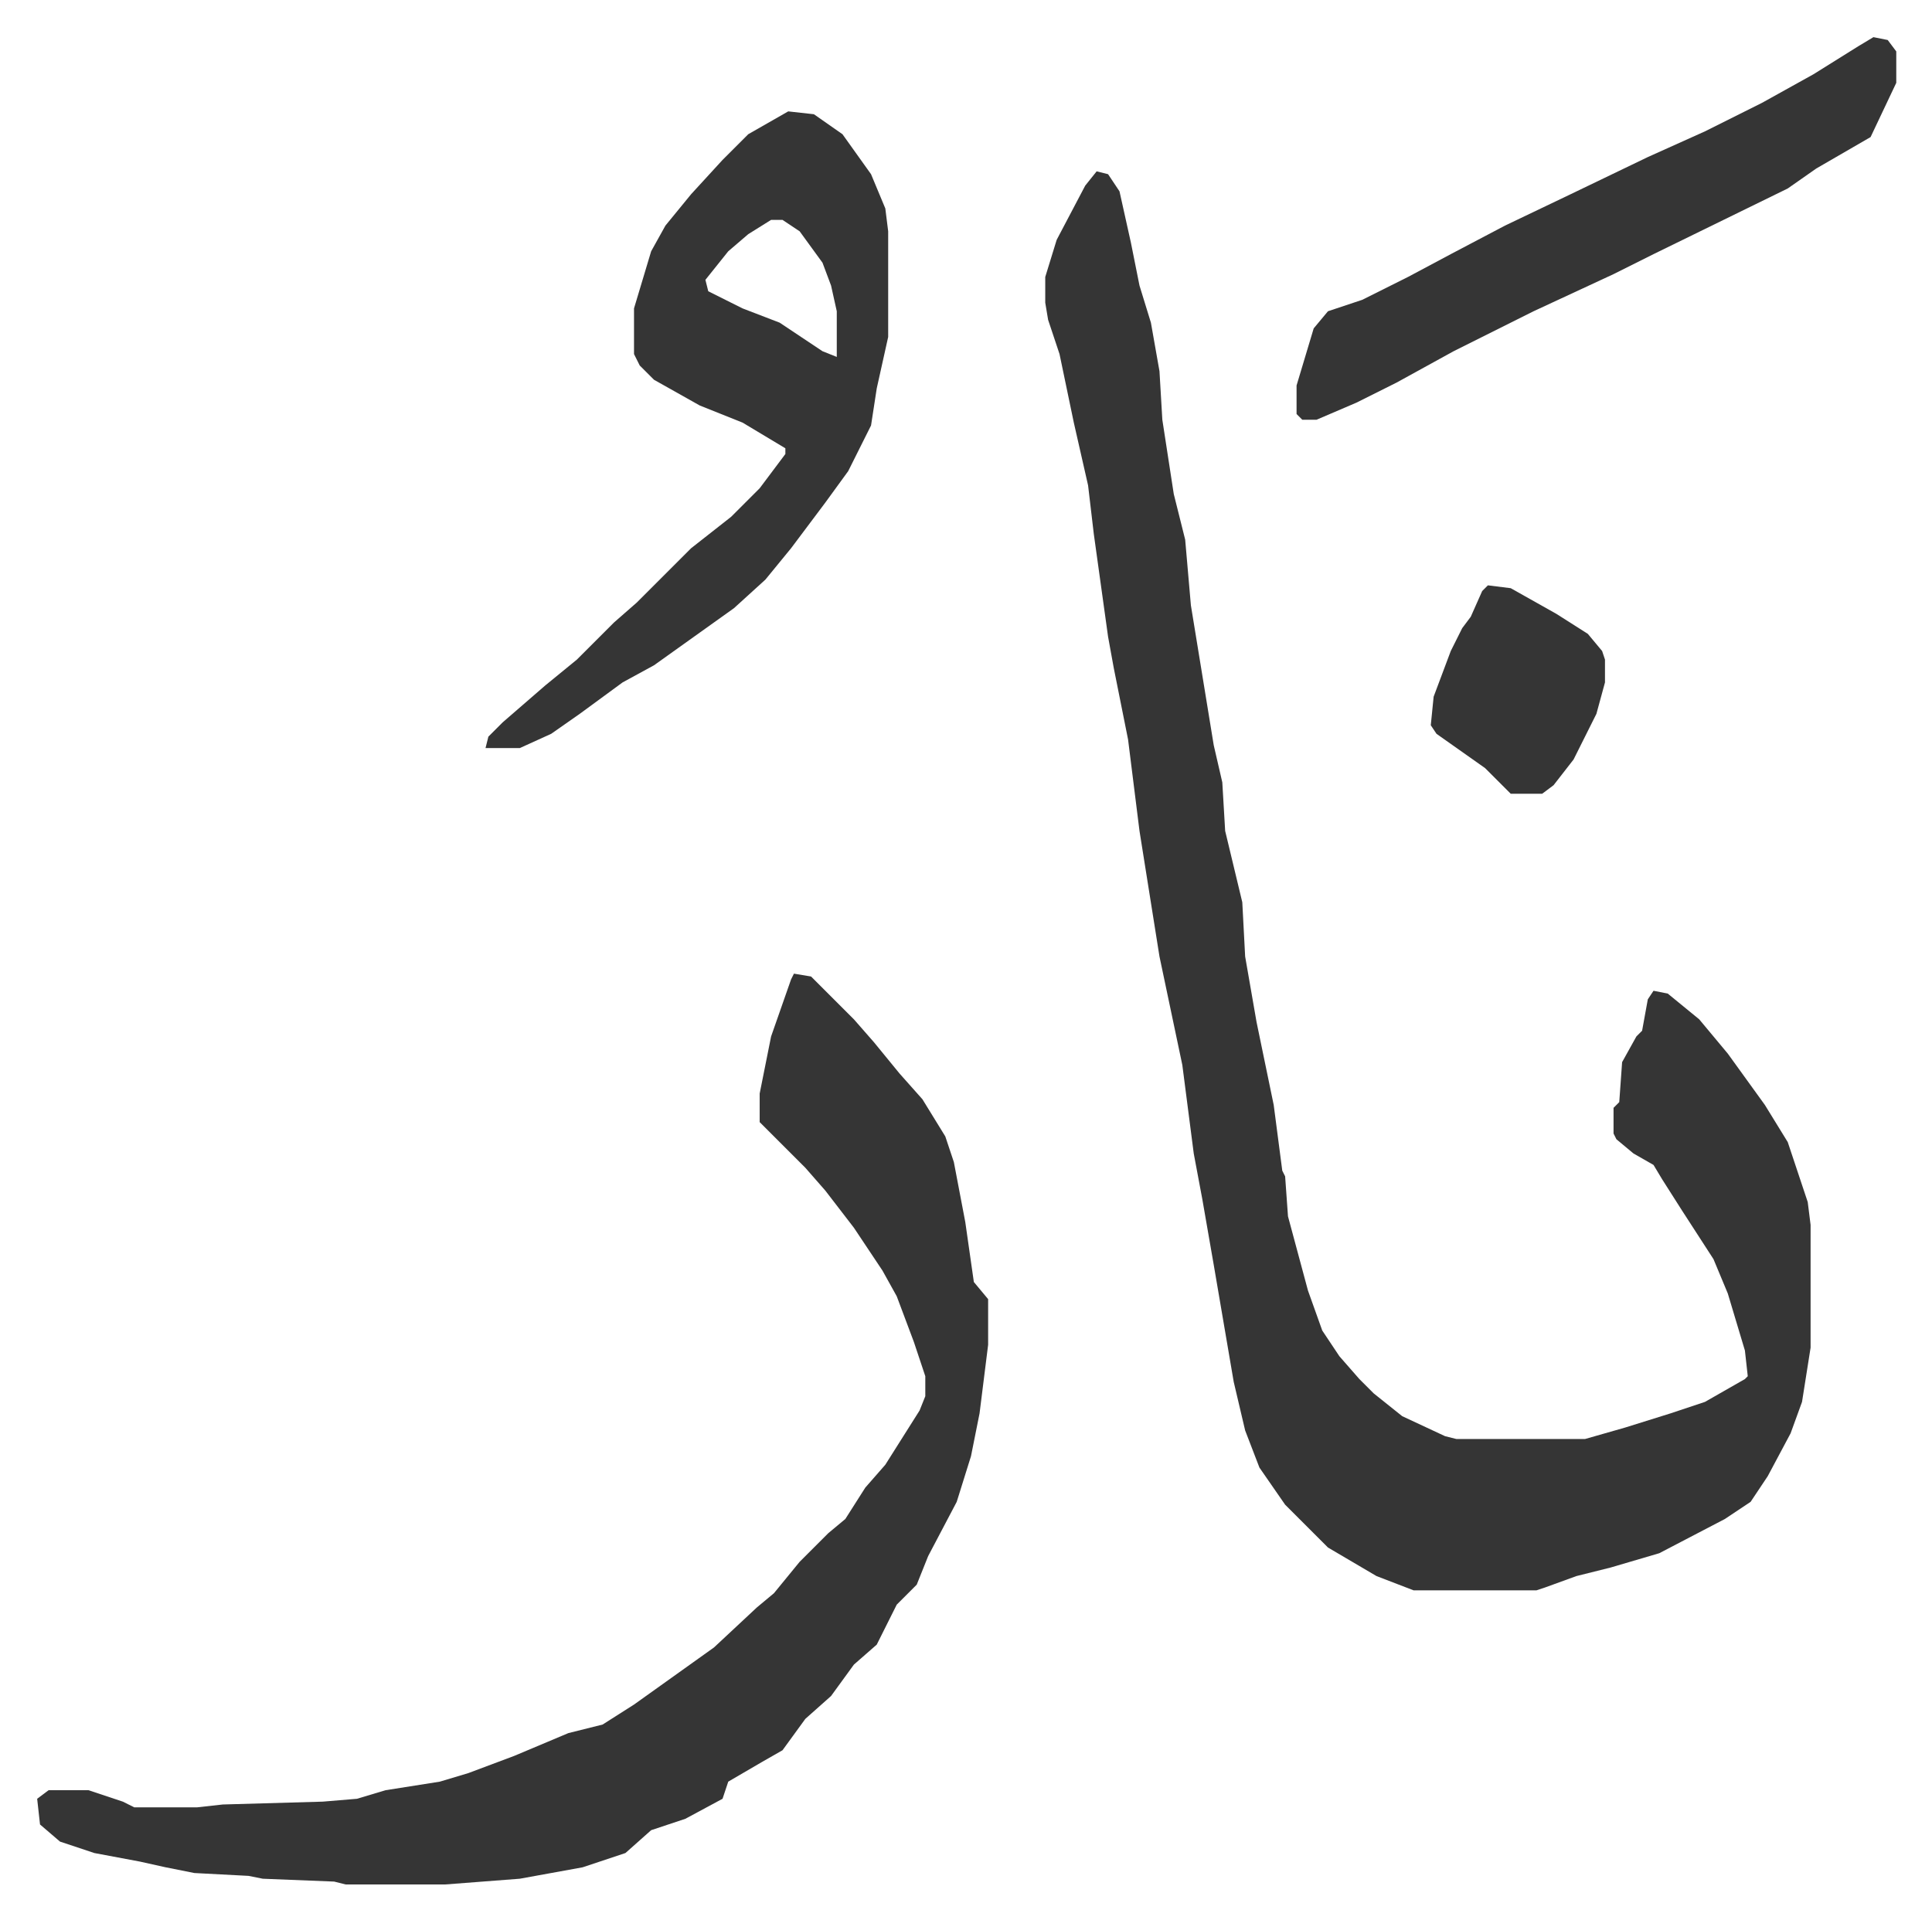 <svg xmlns="http://www.w3.org/2000/svg" role="img" viewBox="-13.01 422.99 676.52 672.52"><path fill="#353535" id="rule_normal" d="M371 483l4 1 4 6 4 18 3 15 4 13 3 17 1 17 4 26 4 16 2 23 8 49 3 13 1 17 6 25 1 19 4 23 6 29 3 23 1 2 1 14 7 26 5 14 6 9 7 8 5 5 10 8 15 7 4 1h45l14-4 16-5 12-4 14-8 1-1-1-9-6-20-5-12-11-17-7-11-3-5-7-4-6-5-1-2v-9l2-2 1-14 5-9 2-2 2-11 2-3 5 1 11 9 10 12 13 18 8 13 7 21 1 8v43l-3 19-4 11-8 15-6 9-9 6-23 12-17 5-12 3-11 4-3 1h-43l-13-5-17-10-10-10-5-5-9-13-5-13-4-17-7-41-4-23-3-16-4-31-8-38-7-44-4-32-5-25-2-11-5-36-2-17-5-22-5-24-4-12-1-6v-9l4-13 10-19zM265 764l6 1 15 15 7 8 9 11 8 9 8 13 3 9 4 21 3 21 5 6v16l-3 24-3 15-5 16-10 19-4 10-7 7-7 14-8 7-8 11-9 8-8 11-7 4-12 7-2 6-13 7-12 4-9 8-15 5-22 4-26 2h-35l-4-1-25-1-5-1-19-1-10-2-9-2-16-3-12-4-7-6-1-9 4-3h14l12 4 4 2h22l9-1 35-1 12-1 10-3 19-3 10-3 16-6 19-8 12-3 11-7 14-10 14-10 15-14 6-5 9-11 10-10 6-5 7-11 7-8 12-19 2-5v-7l-4-12-6-16-5-9-10-15-10-13-7-8-16-16v-10l4-20 7-20zm-2-302l9 1 10 7 10 14 5 12 1 8v37l-4 18-2 13-8 16-8 11-12 16-9 11-11 10-14 10-14 10-11 6-15 11-10 7-11 5h-12l1-4 5-5 15-13 11-9 13-13 8-7 7-7 5-5 7-7 14-11 10-10 9-12v-2l-15-9-15-6-16-9-5-5-2-4v-16l6-20 5-9 9-11 11-12 9-9zm-6 38l-8 5-7 6-8 10 1 4 12 6 13 5 15 10 5 2v-16l-2-9-3-8-8-11-6-4zm386-64l5 1 3 4v11l-9 19-19 11-10 7-47 23-14 7-28 13-28 14-20 11-14 7-14 6h-5l-2-2v-10l6-20 5-6 12-4 16-8 15-8 19-10 23-11 27-13 20-9 20-10 18-10 16-10z"/><path fill="#353535" id="rule_normal" d="M508 628l8 1 16 9 11 7 5 6 1 3v8l-3 11-8 16-7 9-4 3h-11l-9-9-17-12-2-3 1-10 6-16 4-8 3-4 4-9z"/></svg>
